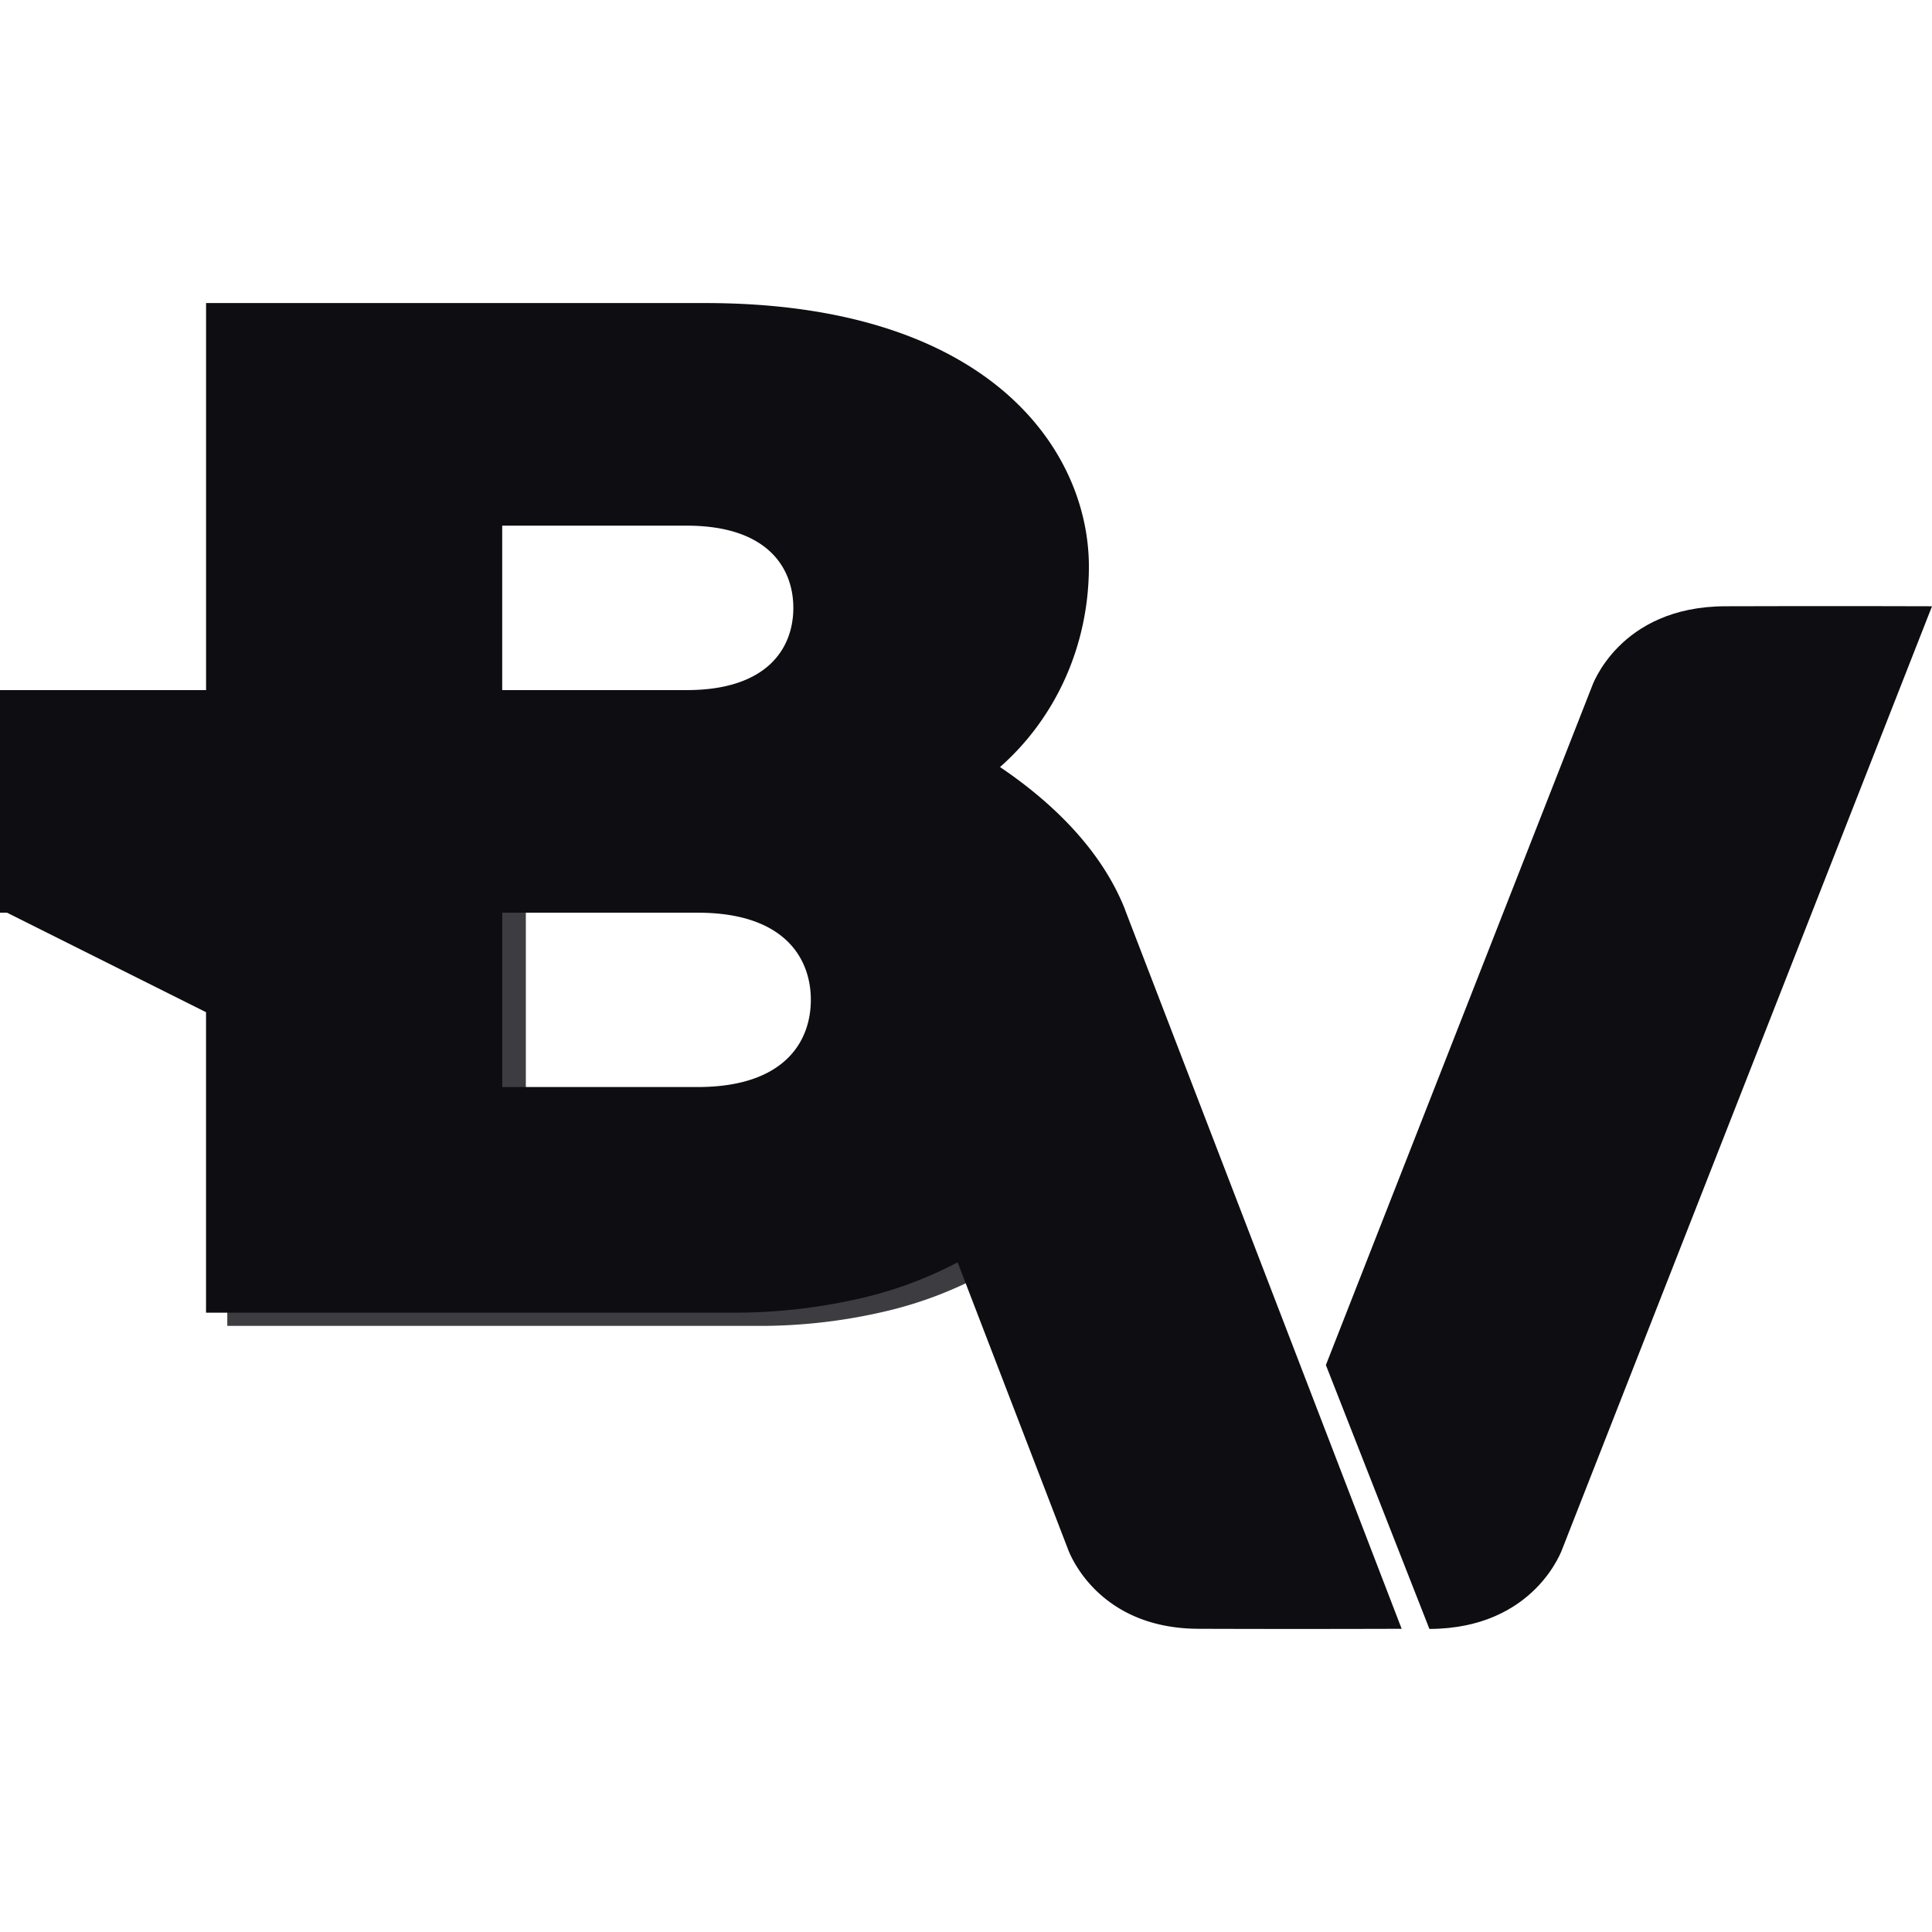 <svg xmlns="http://www.w3.org/2000/svg" width="51" height="51" fill="none"><path fill="#0D0D12" fill-rule="evenodd" d="M51 16.004s-2.656-.01-5.463 0-3.518 2.128-3.518 2.128L35 36.034 37.733 43c2.803-.01 3.514-2.128 3.514-2.128L51 16.004Z" clip-rule="evenodd"/><path fill="#0D0D12" fill-rule="evenodd" d="m29.707 24.038-.006-.017a.02.02 0 0 1 0-.006l-.005-.011c-.603-1.524-1.855-2.781-3.298-3.756 1.447-1.274 2.346-3.173 2.346-5.293C28.744 11.895 26.13 8 18.618 8H5.44v10.217H0v5.876h5.439v10.558h13.85a14.774 14.774 0 0 0 3.545-.407l.015-.003a10.59 10.59 0 0 0 2.43-.918l2.902 7.543s.699 2.12 3.454 2.13c2.756.01 5.365 0 5.365 0l-7.293-18.958Zm-16.45-10.162h4.87c2.144 0 2.815 1.123 2.815 2.171 0 1.048-.668 2.164-2.799 2.17h-4.886v-4.34Zm0 10.217h5.163c2.273 0 2.984 1.19 2.984 2.301 0 1.111-.707 2.294-2.966 2.301h-5.18v-4.602Z" clip-rule="evenodd"/><path fill="#0D0D12" d="M23.164 26.002S22.578 24 19.396 24h-.225v.01c2.224.03 2.922 1.253 2.922 2.395 0 1.153-.713 2.388-2.99 2.395h-5.222v-4.797L6 24.01V35h13.961a14.457 14.457 0 0 0 3.574-.423l.015-.004a10.468 10.468 0 0 0 2.45-.955l-2.836-7.615Z" opacity=".8"/><path fill="#0D0D12" d="M6 24H0l6 3v-3Z"/></svg>